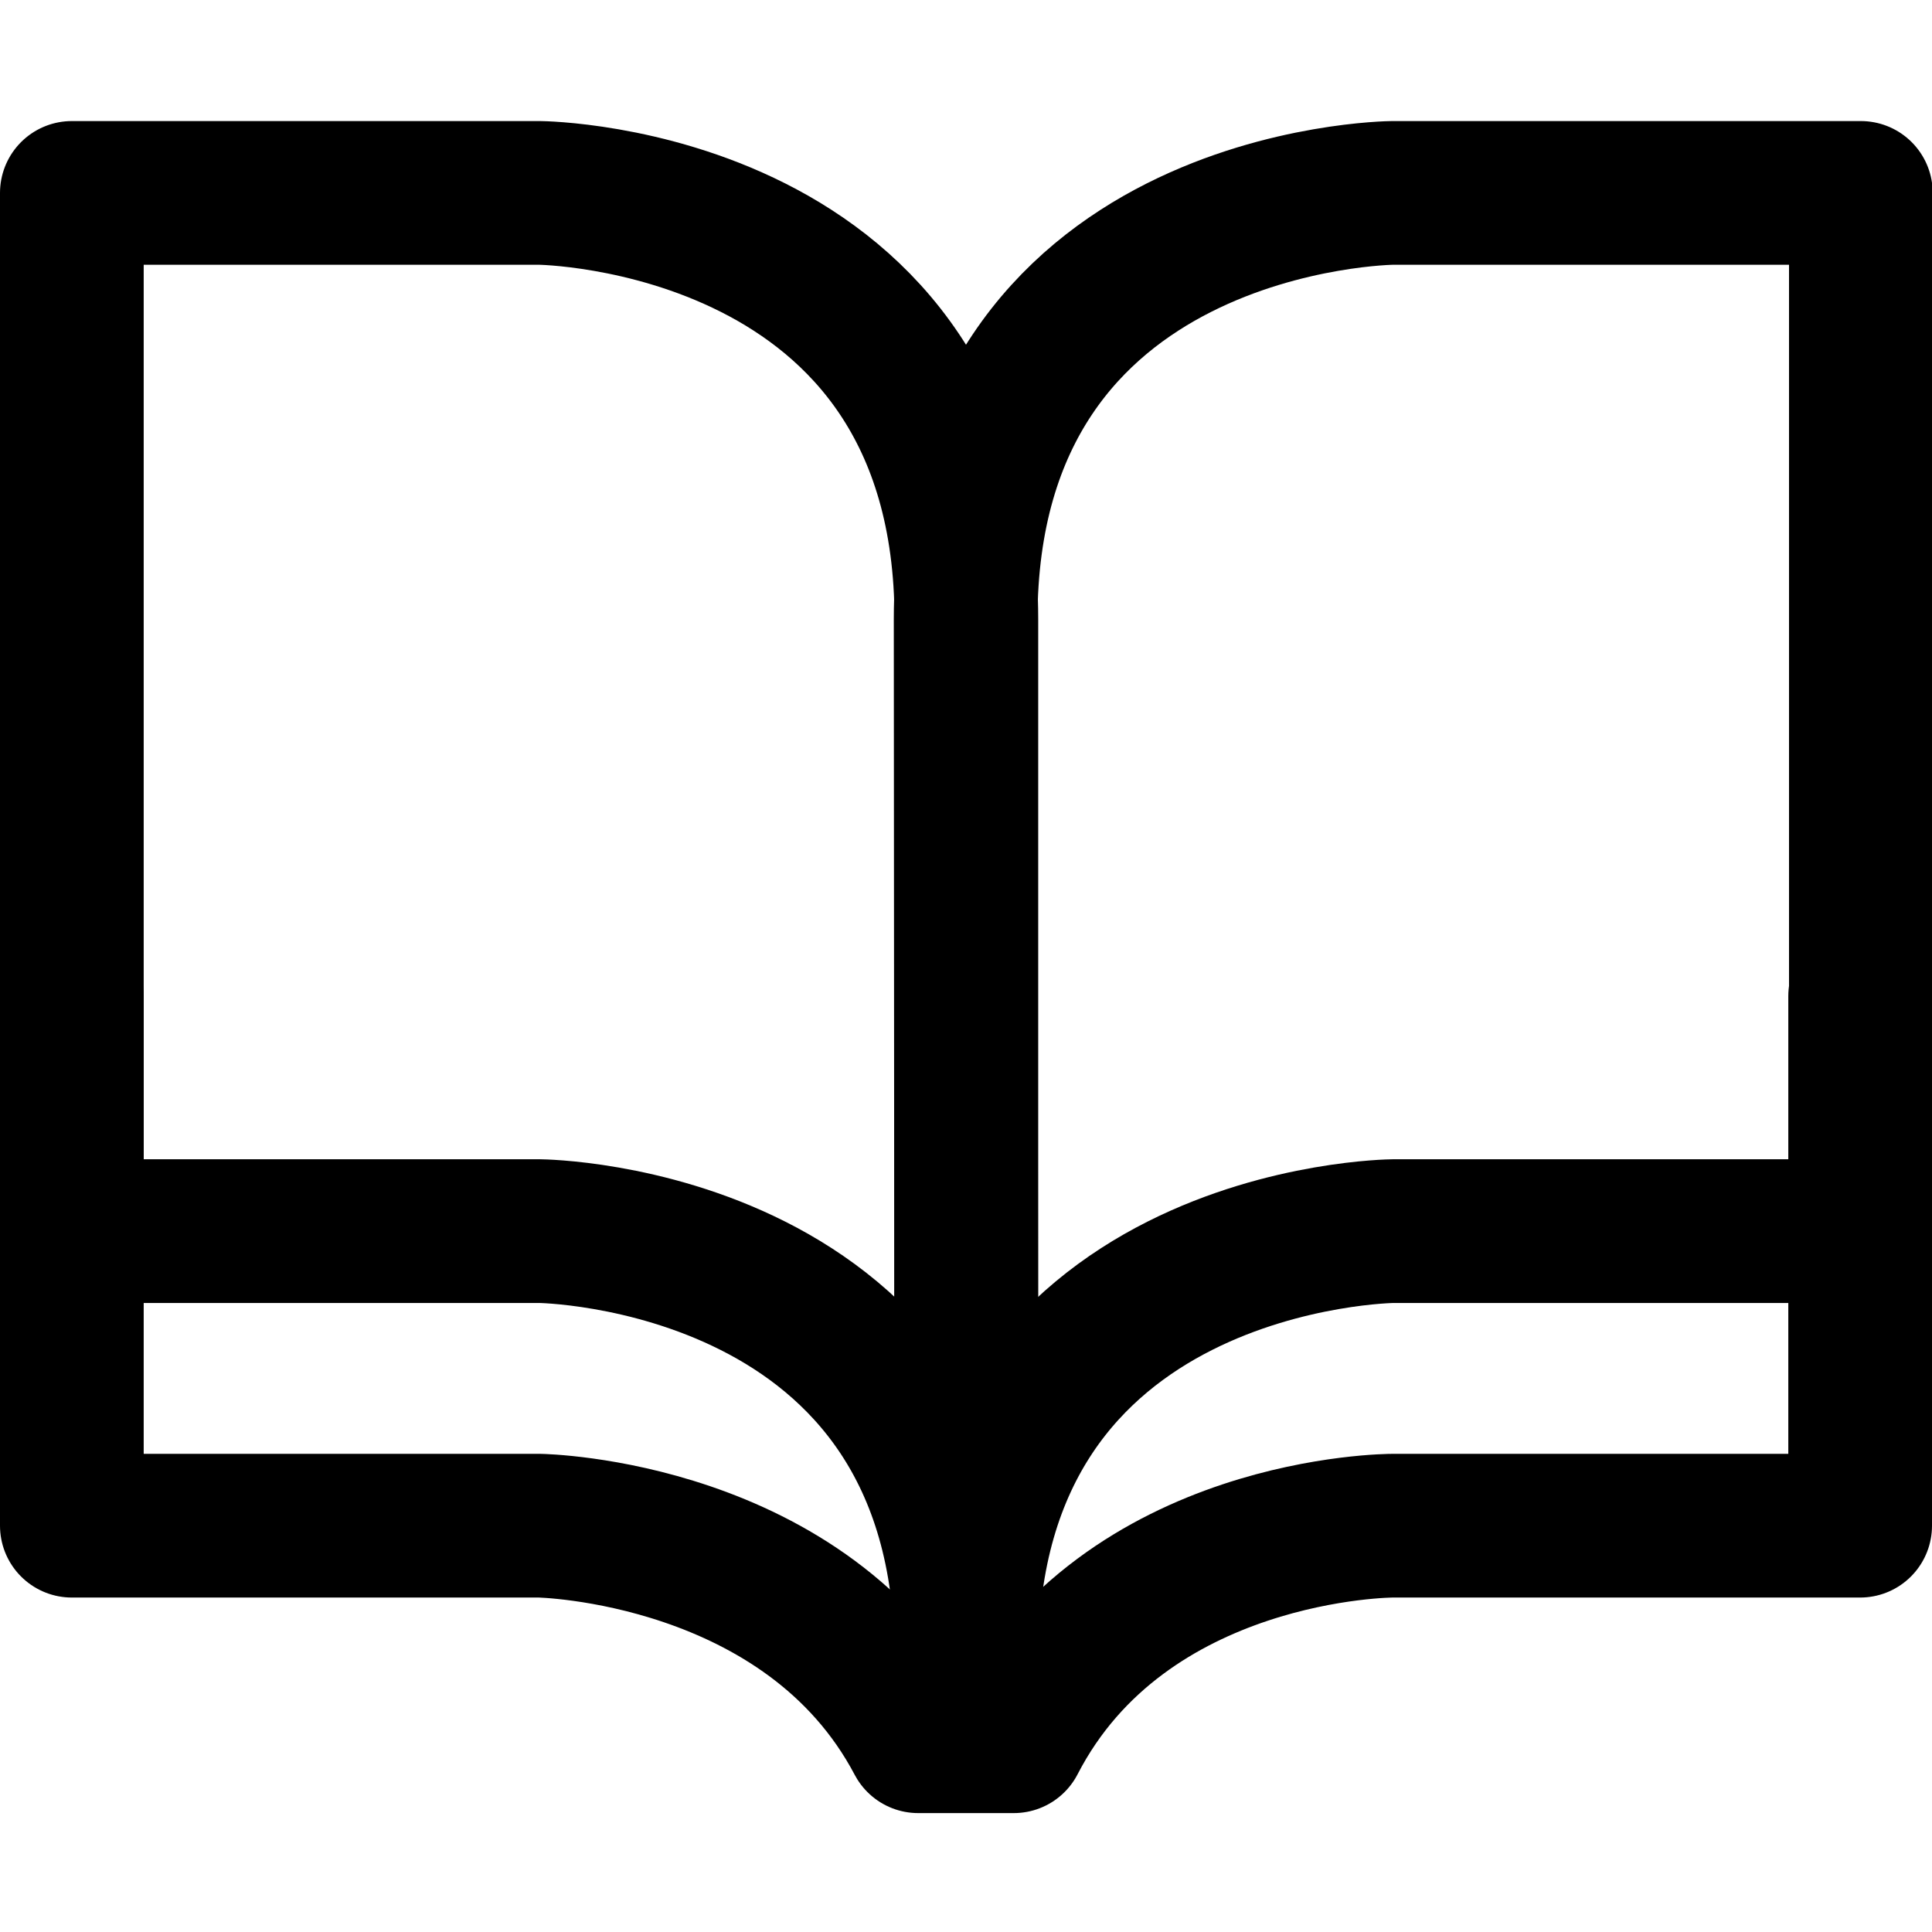 <svg width="36px" height="36px" xmlns="http://www.w3.org/2000/svg" viewBox="0 0 26.89 23.52"><defs><style>.cls-1{fill:none;stroke:#000;stroke-linecap:round;stroke-linejoin:round;stroke-width:2px;}</style></defs><title>book</title><g id="Layer_2" data-name="Layer 2"><g id="icons"><path class="cls-1" d="M13.45,21.39c0-5.89-5.94-5.94-5.94-5.94H1V1H7.51s5.94.05,5.94,5.94Z"/><path class="cls-1" d="M13.45,21.39c0-5.89,5.94-5.94,5.94-5.94h6.51V1H19.38s-5.94.05-5.94,5.94Z"/><path class="cls-1" d="M25.89,12.18v7.37H19.38s-3.72,0-5.27,3H12.78c-1.55-2.94-5.27-3-5.27-3H1V12.18"/><line class="cls-1" x1="13.45" y1="21.39" x2="13.45" y2="22.52"/></g></g></svg>
